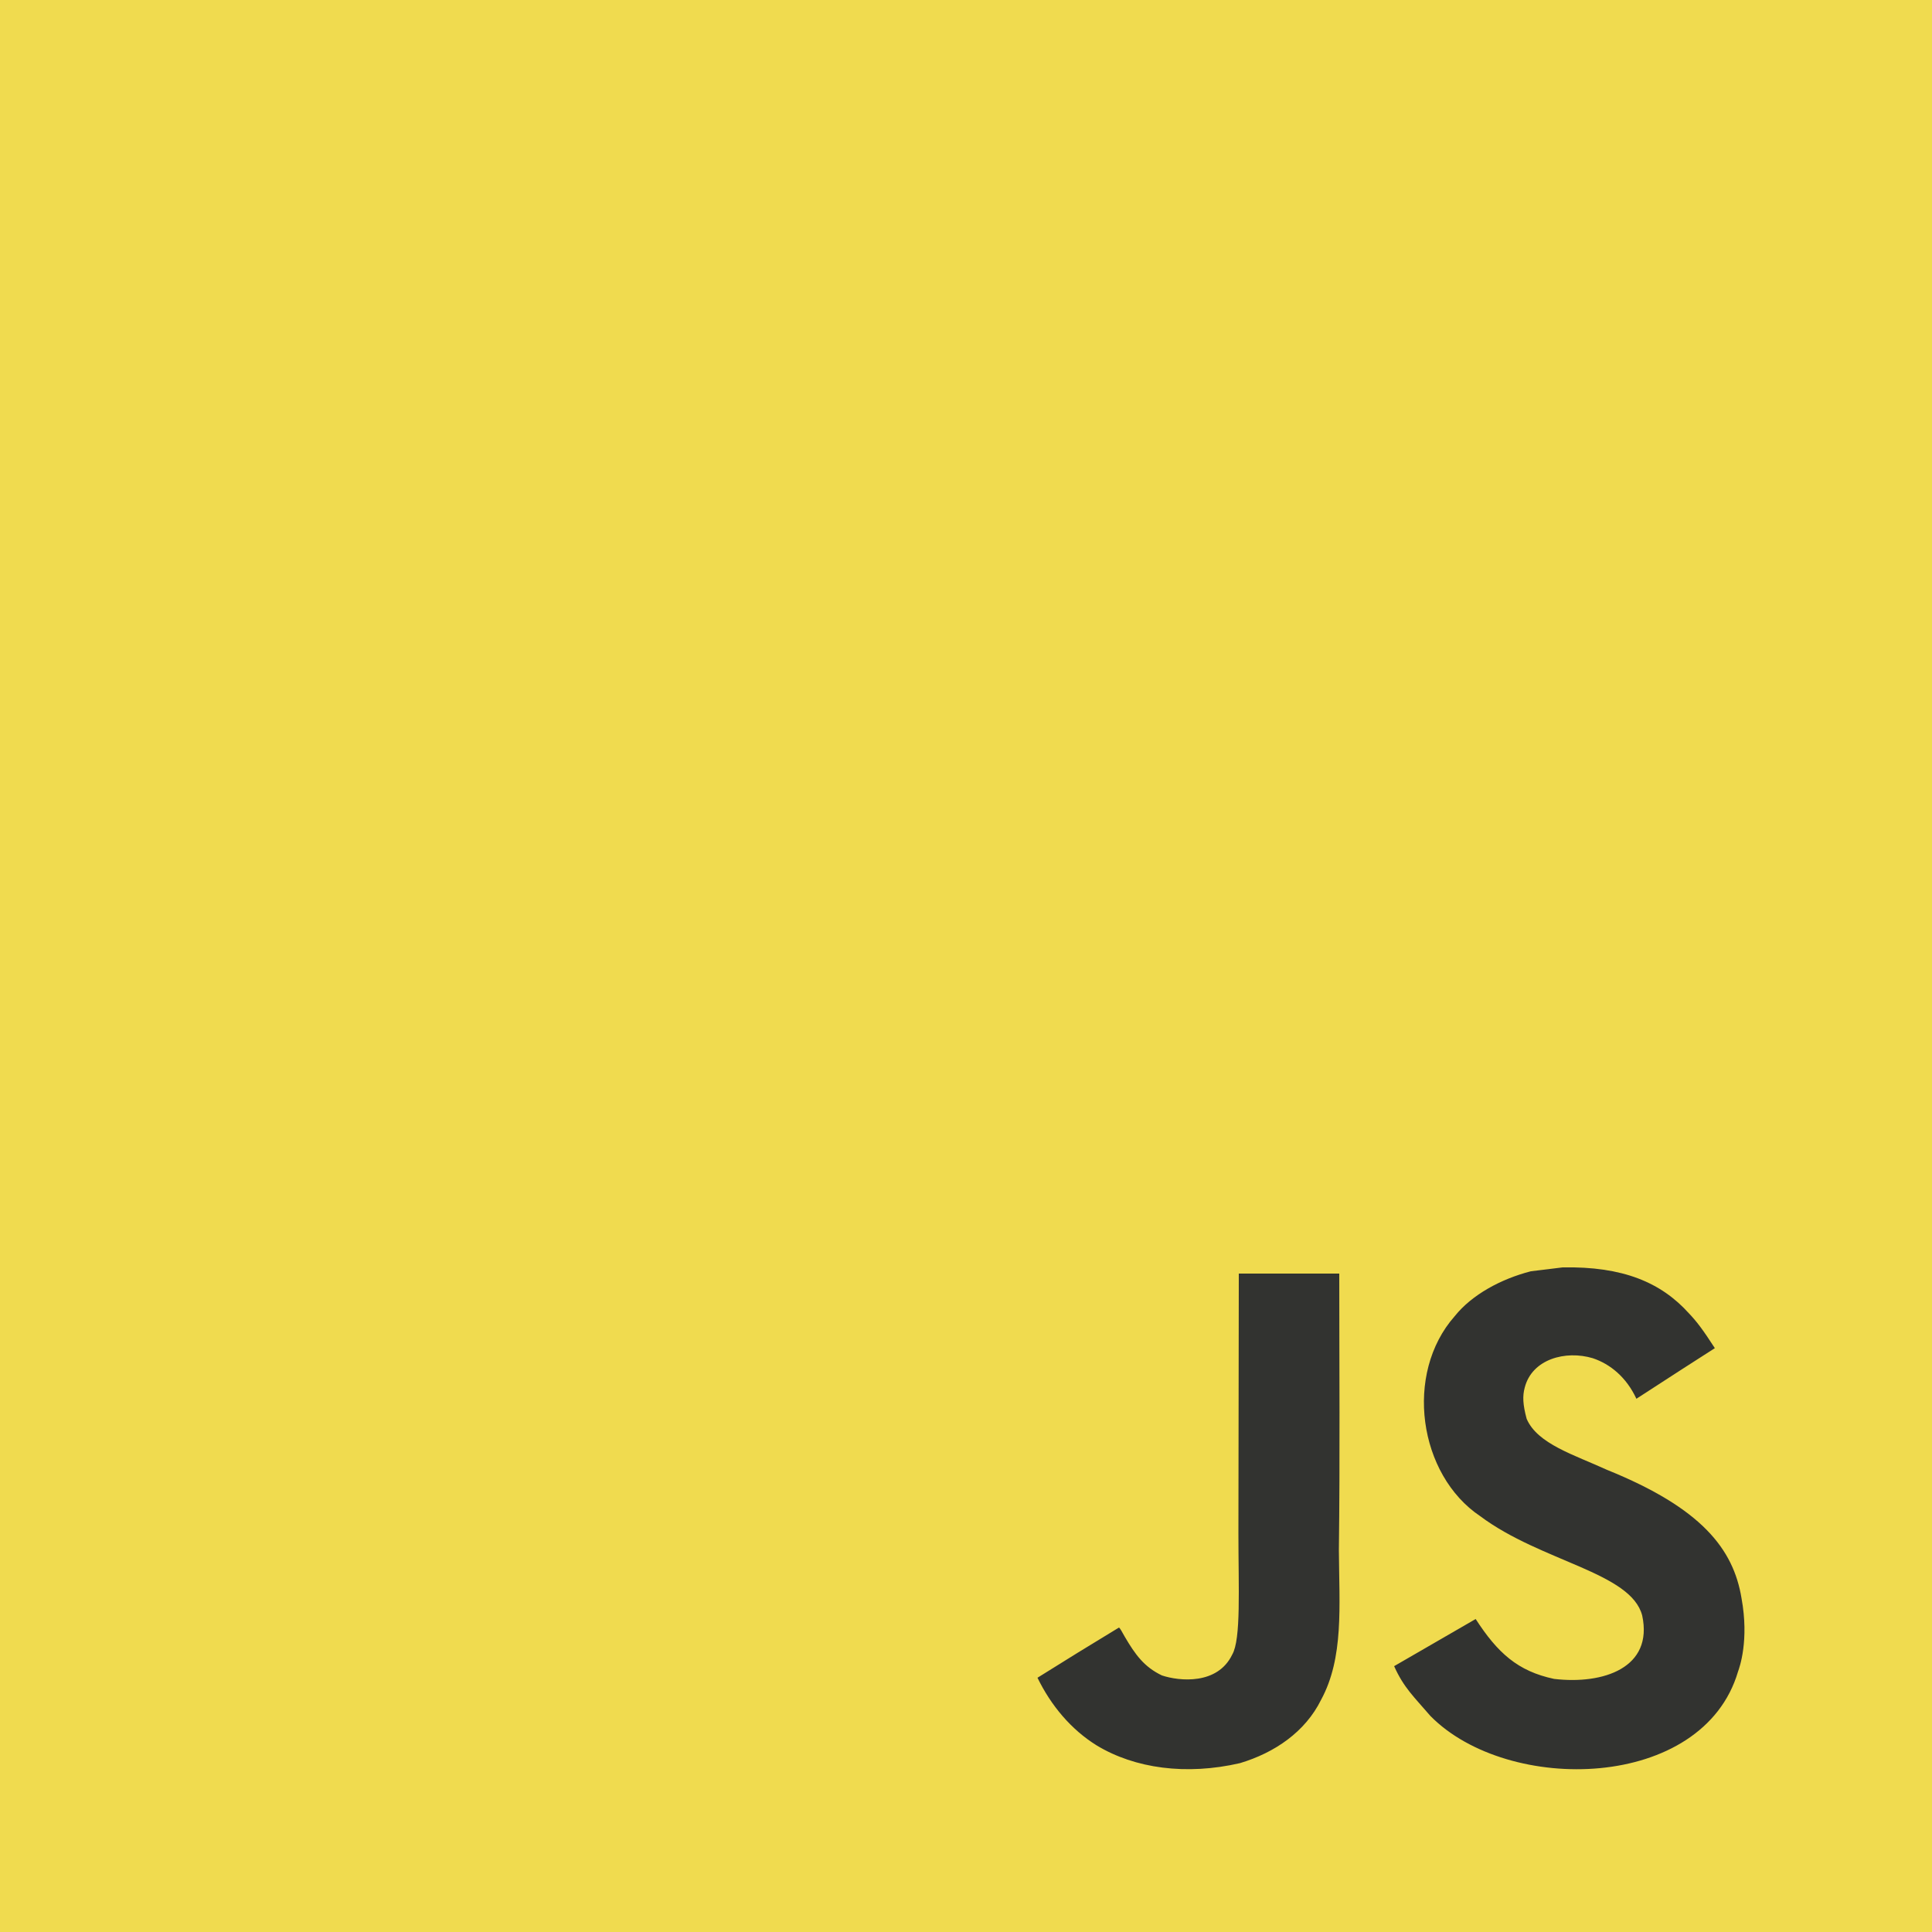 <?xml version="1.0" encoding="utf-8"?>
<!-- Generator: Adobe Illustrator 23.0.0, SVG Export Plug-In . SVG Version: 6.00 Build 0)  -->
<!DOCTYPE svg PUBLIC "-//W3C//DTD SVG 1.1//EN" "http://www.w3.org/Graphics/SVG/1.1/DTD/svg11.dtd">
<svg version="1.1" id="Слой_1" xmlns:x="http://ns.adobe.com/Extensibility/1.0/" xmlns:i="http://ns.adobe.com/AdobeIllustrator/10.0/" xmlns:graph="http://ns.adobe.com/Graphs/1.0/"
	 xmlns="http://www.w3.org/2000/svg" xmlns:xlink="http://www.w3.org/1999/xlink" x="0px" y="0px" viewBox="0 0 500 500"
	 style="enable-background:new 0 0 500 500;" xml:space="preserve">
<style type="text/css">
	.st0{fill:#F0DB4F;}
	.st1{fill:#323330;}
</style>
<path class="st0" d="M0,0h500v500H0V0z"/>
<path class="st1" d="M450.7,413.6c-2.1-12.7-10.3-23.3-34.8-33.2c-8.5-3.9-18-6.7-20.8-13.2c-1-3.7-1.1-5.9-0.5-8.1
	c1.9-7.4,10.6-9.7,17.6-7.6c4.5,1.5,8.7,4.9,11.3,10.5c12-7.8,11.9-7.7,20.3-13.1c-3.1-4.8-4.7-6.9-6.7-9
	c-7.2-8-17.1-12.2-32.7-11.9c-2.7,0.3-5.4,0.7-8.2,1c-7.8,2-15.3,6.1-19.7,11.6c-13.2,14.9-9.4,41.1,6.6,51.8
	c15.8,11.8,39,14.5,41.9,25.7c2.9,13.5-10,17.9-22.8,16.4c-9.4-2-14.6-6.7-20.3-15.5c-10.4,6-10.4,6-21.1,12.2
	c2.5,5.6,5.2,8,9.4,12.9c20.1,20.4,70.5,19.4,79.6-11.5C450.2,431.5,452.7,424.5,450.7,413.6z M346.6,329.6h-26
	c0,22.5-0.1,44.8-0.1,67.2c0,14.3,0.7,27.4-1.6,31.4c-3.8,7.9-13.7,6.9-18.2,5.4c-4.6-2.2-6.9-5.4-9.6-10c-0.7-1.3-1.3-2.3-1.5-2.4
	c-7.1,4.3-14.1,8.6-21.1,13c3.5,7.2,8.7,13.4,15.3,17.5c9.9,6,23.2,7.8,37.1,4.6c9-2.7,16.9-8.1,21-16.4c5.9-10.9,4.7-24.1,4.6-38.7
	C346.8,377.4,346.6,353.5,346.6,329.6L346.6,329.6z"/>
</svg>
